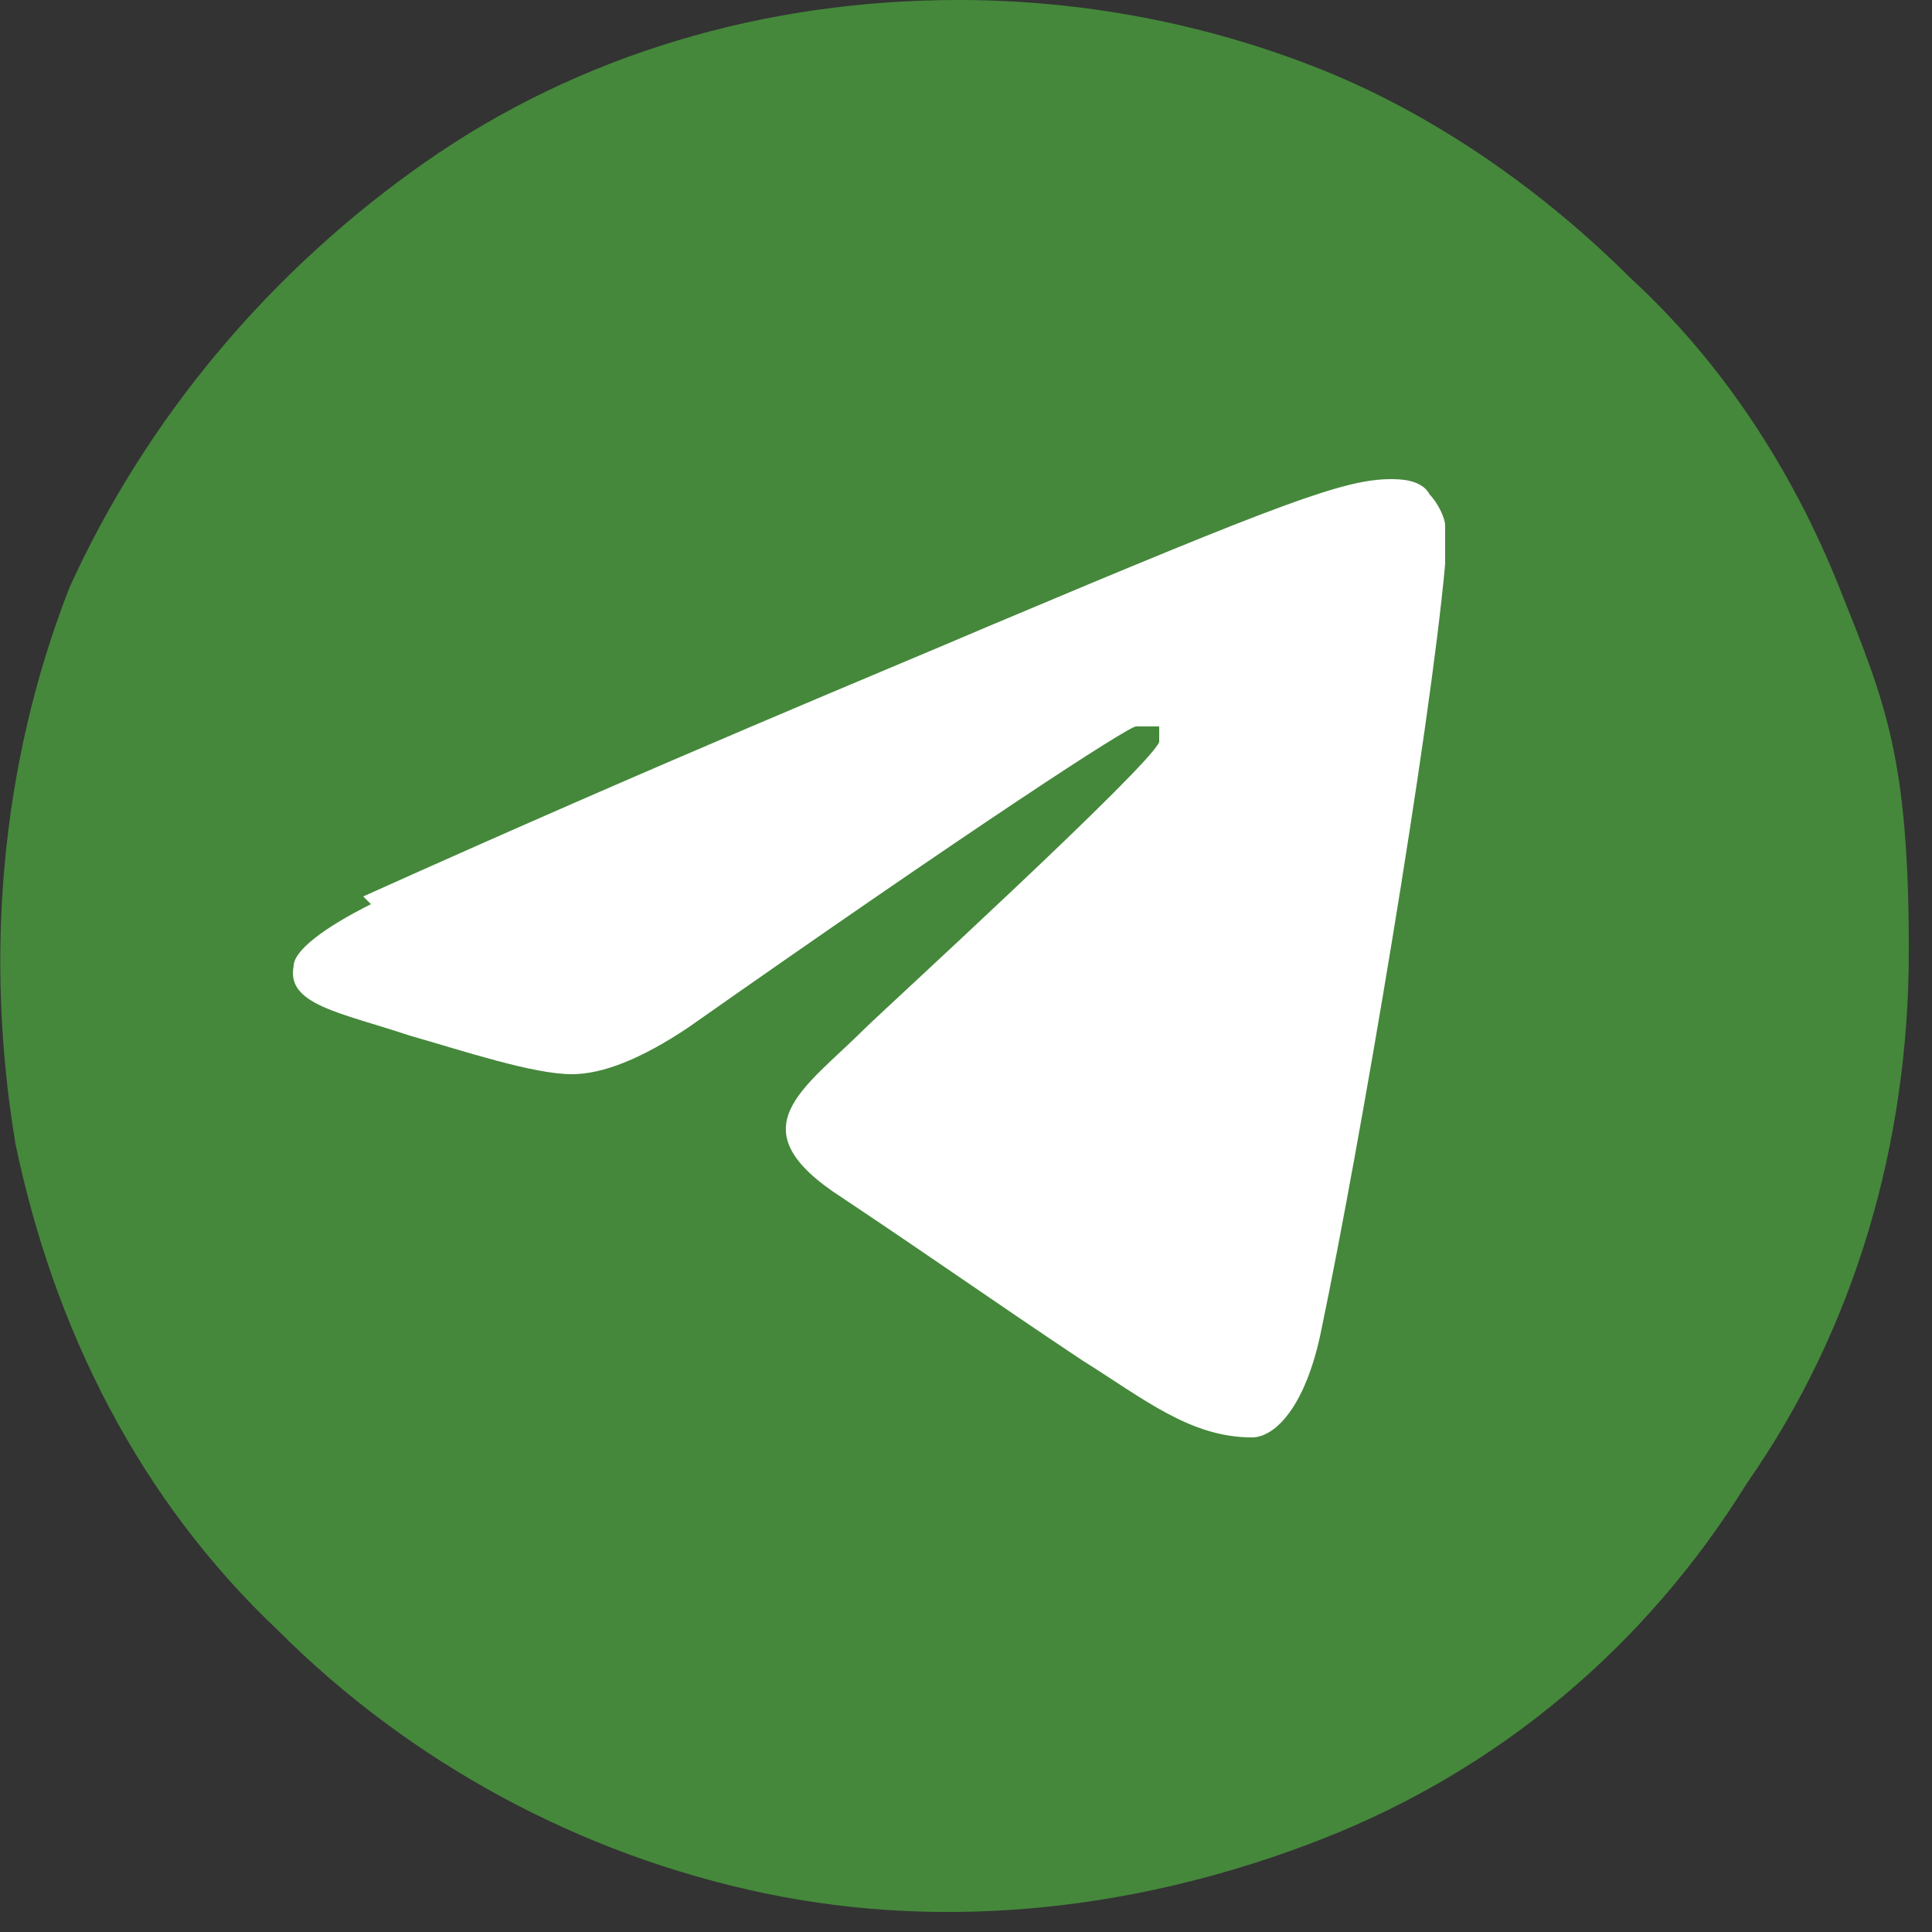 <?xml version="1.0" encoding="UTF-8"?> <svg xmlns="http://www.w3.org/2000/svg" id="_Слой_1" version="1.1" viewBox="0 0 25 25"><rect x="0" y="0" width="25" height="25" fill="#333333" stroke="none"/><defs><style> .st0 { fill: #45883c; } .st1 { fill: #fff; fill-rule: evenodd; } </style></defs><path class="st0" d="M23.8,7.6c-.6-1.5-1.5-2.9-2.7-4-1.1-1.1-2.5-2.1-4-2.7S14,0,12.4,0C9.9,0,7.5.7,5.5,2.1,3.5,3.5,1.9,5.4.9,7.6,0,9.9-.2,12.4.2,14.8c.5,2.4,1.6,4.6,3.4,6.3,1.7,1.7,3.9,2.9,6.3,3.4,2.4.5,4.9.2,7.2-.7,2.3-.9,4.2-2.5,5.5-4.6,1.4-2,2.1-4.4,2.1-6.9s-.3-3.2-.9-4.7Z"></path><path id="Path-3" class="st1" d="M4.7,11.6c4-1.8,6.7-2.9,8.1-3.5,3.8-1.6,4.6-1.9,5.2-1.9.1,0,.4,0,.5.2.1.1.2.3.2.4s0,.4,0,.5c-.2,2.2-1.1,7.5-1.6,9.9-.2,1-.6,1.4-.9,1.4-.8,0-1.4-.5-2.2-1-1.2-.8-1.9-1.3-3.1-2.1-1.4-.9-.5-1.4.3-2.2.2-.2,3.7-3.4,3.8-3.7,0,0,0-.2,0-.2s-.2,0-.3,0c-.1,0-2.1,1.3-5.8,3.9-.6.4-1.1.6-1.5.6-.5,0-1.4-.3-2.1-.5-.9-.3-1.6-.4-1.5-.9,0-.2.4-.5,1-.8Z"></path></svg> 